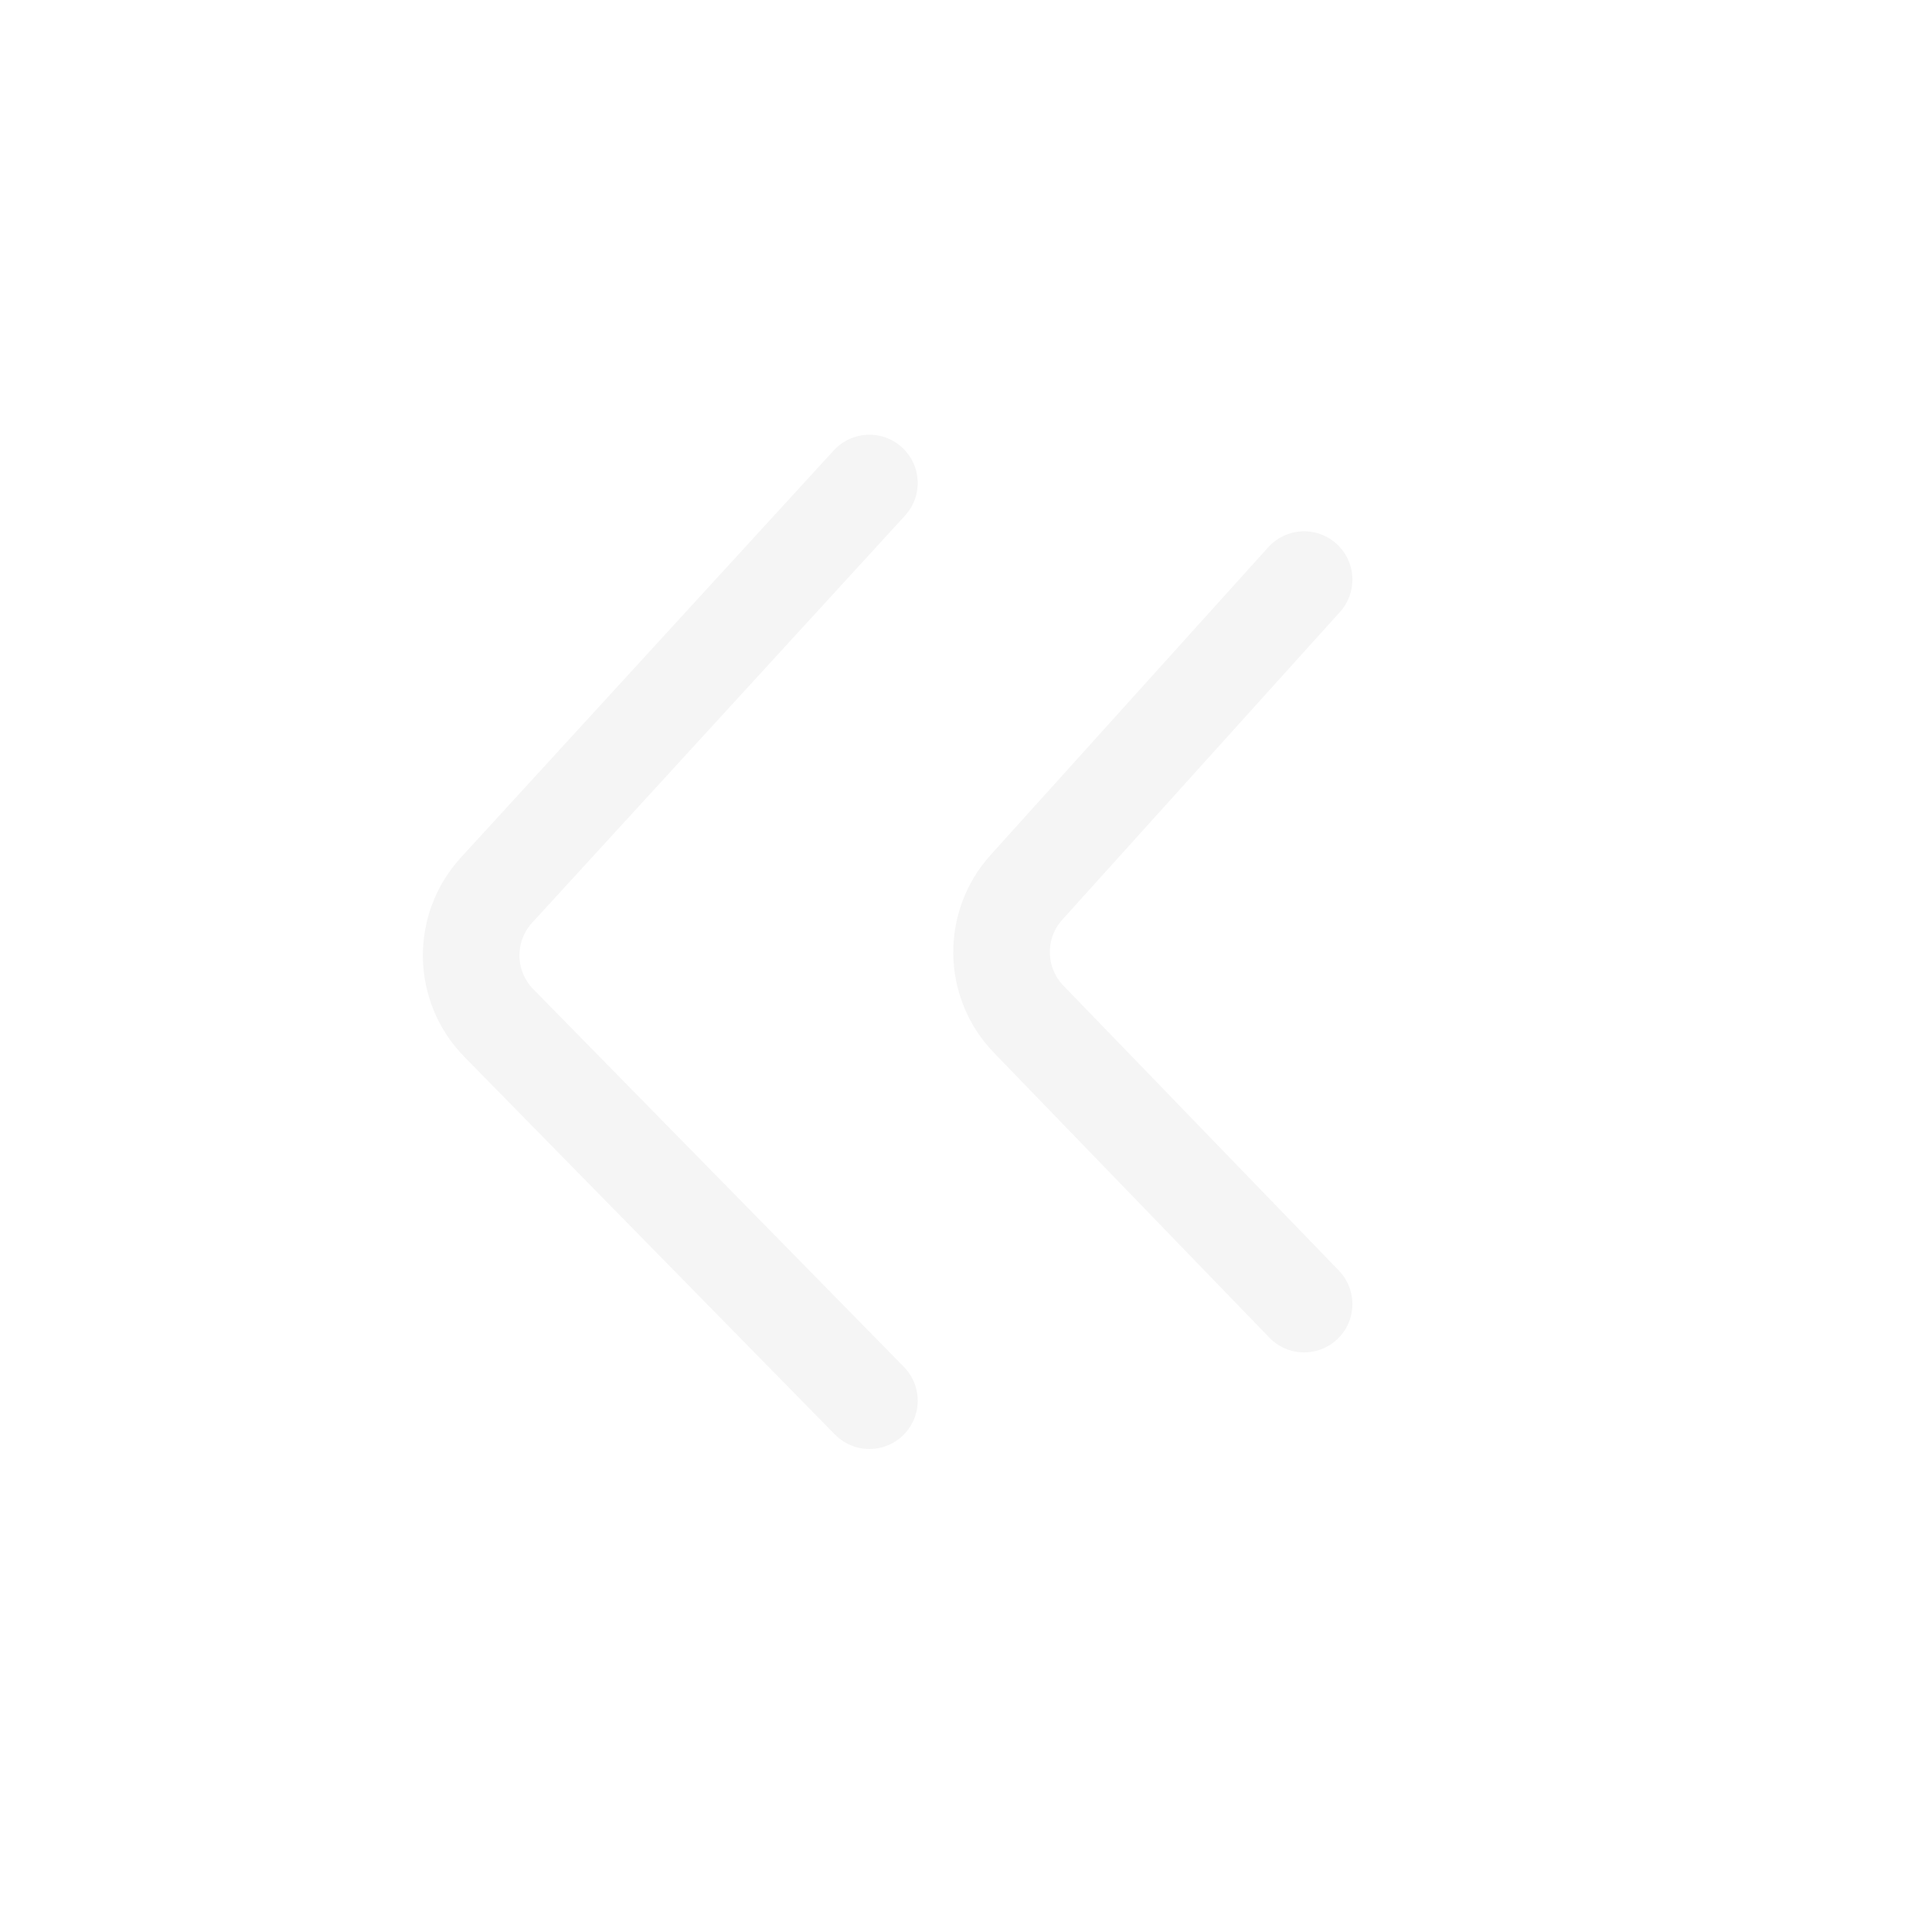 <svg viewBox="0 0 40 40" fill="none" xmlns="http://www.w3.org/2000/svg">
    <g filter="url(#filter0_i_304_26793)">
        <rect x="40" y="40" width="40" height="40" rx="8" transform="rotate(180 40 40)" fill="white" fill-opacity="0.03"/>
    </g>
    <path d="M27 27L21.298 21.102C20.567 20.346 20.547 19.153 21.251 18.372L27 12" stroke="#F5F5F5" stroke-width="2" stroke-linecap="round"/>
    <path d="M18 29L10.328 21.181C9.583 20.422 9.562 19.213 10.28 18.429L18 10" stroke="#F5F5F5" stroke-width="2" stroke-linecap="round"/>
    <defs>
        <filter id="filter0_i_304_26793" x="0" y="7.15256e-07" width="40" height="40" filterUnits="userSpaceOnUse" color-interpolation-filters="sRGB">
            <feFlood flood-opacity="0" result="BackgroundImageFix"/>
            <feBlend mode="normal" in="SourceGraphic" in2="BackgroundImageFix" result="shape"/>
            <feColorMatrix in="SourceAlpha" type="matrix" values="0 0 0 0 0 0 0 0 0 0 0 0 0 0 0 0 0 0 127 0" result="hardAlpha"/>
            <feOffset/>
            <feGaussianBlur stdDeviation="50"/>
            <feComposite in2="hardAlpha" operator="arithmetic" k2="-1" k3="1"/>
            <feColorMatrix type="matrix" values="0 0 0 0 1 0 0 0 0 1 0 0 0 0 1 0 0 0 0.4 0"/>
            <feBlend mode="normal" in2="shape" result="effect1_innerShadow_304_26793"/>
        </filter>
    </defs>
</svg>
